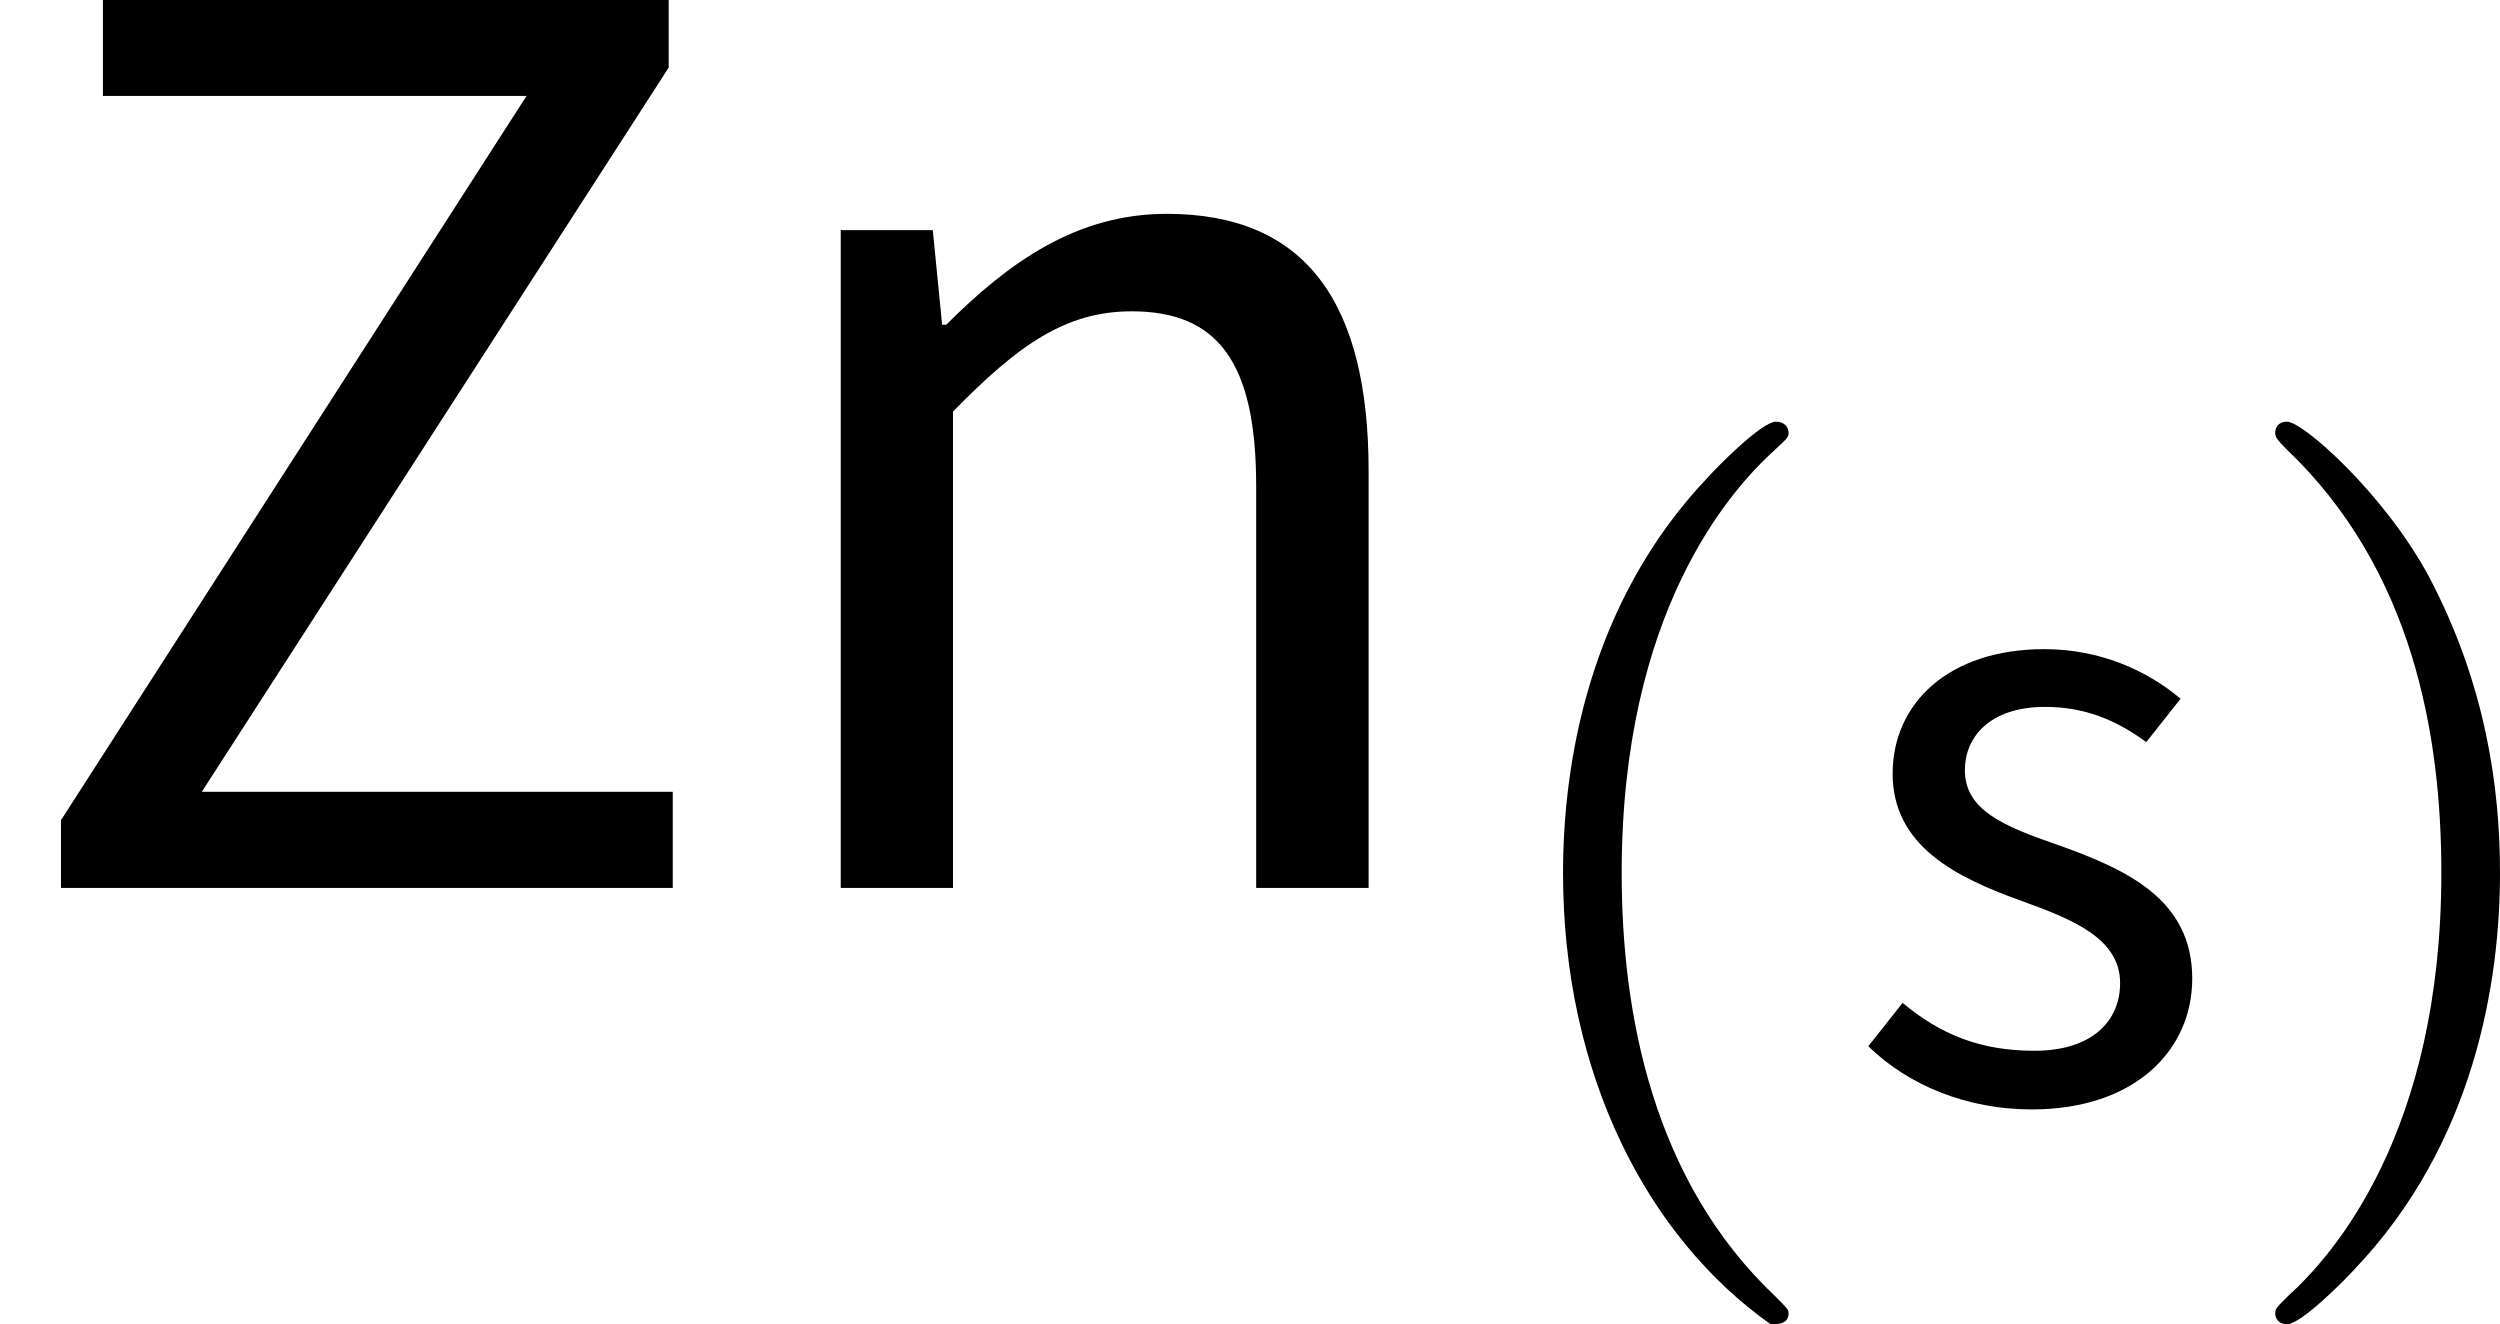 <?xml version='1.0' encoding='UTF-8'?>
<!-- This file was generated by dvisvgm 3.0.3 -->
<svg version='1.1' xmlns='http://www.w3.org/2000/svg' xmlns:xlink='http://www.w3.org/1999/xlink' width='22.079pt' height='11.695pt' viewBox='221.422 84.312 22.079 11.695'>
<defs>
<path id='g1-40' d='M2.654 1.993C2.718 1.993 2.813 1.993 2.813 1.897C2.813 1.865 2.805 1.857 2.702 1.753C1.61 .725 1.339-.757 1.339-1.993C1.339-4.288 2.287-5.364 2.694-5.731C2.805-5.834 2.813-5.842 2.813-5.882S2.782-5.978 2.702-5.978C2.574-5.978 2.176-5.571 2.112-5.499C1.044-4.384 .821-2.949 .821-1.993C.821-.207 1.57 1.227 2.654 1.993Z'/>
<path id='g1-41' d='M2.463-1.993C2.463-2.75 2.335-3.658 1.841-4.599C1.451-5.332 .725-5.978 .582-5.978C.502-5.978 .478-5.922 .478-5.882C.478-5.85 .478-5.834 .574-5.738C1.69-4.678 1.945-3.22 1.945-1.993C1.945 .295 .996 1.379 .59 1.745C.486 1.849 .478 1.857 .478 1.897S.502 1.993 .582 1.993C.709 1.993 1.108 1.586 1.172 1.514C2.24 .399 2.463-1.036 2.463-1.993Z'/>
<use id='g2-27' xlink:href='#g0-27' transform='scale(1.5)'/>
<use id='g2-41' xlink:href='#g0-41' transform='scale(1.5)'/>
<path id='g0-27' d='M.359 0H3.961V-.566H1.188L3.937-4.83V-5.228H.606V-4.663H3.1L.359-.399V0Z'/>
<path id='g0-41' d='M.654 0H1.315V-2.805C1.698-3.196 1.977-3.395 2.367-3.395C2.877-3.395 3.1-3.092 3.1-2.367V0H3.762V-2.455C3.762-3.443 3.395-3.969 2.574-3.969C2.04-3.969 1.642-3.682 1.275-3.316H1.251L1.196-3.873H.654V0Z'/>
<path id='g0-46' d='M1.666 .096C2.582 .096 3.084-.43 3.084-1.06C3.084-1.761 2.503-2.024 1.897-2.24C1.411-2.407 1.076-2.55 1.076-2.901C1.076-3.188 1.291-3.459 1.785-3.459C2.128-3.459 2.407-3.347 2.678-3.148L2.981-3.531C2.678-3.786 2.264-3.969 1.777-3.969C.933-3.969 .438-3.491 .438-2.869C.438-2.232 .996-1.953 1.578-1.745C2.016-1.586 2.447-1.419 2.447-1.02C2.447-.685 2.2-.422 1.69-.422C1.211-.422 .861-.566 .526-.845L.223-.462C.582-.112 1.1 .096 1.666 .096Z'/>
</defs>
<g id='page1'>
<use x='221.422' y='92.154' xlink:href='#g2-27'/>
<use x='227.866' y='92.154' xlink:href='#g2-41'/>
<use x='234.405' y='94.014' xlink:href='#g1-40'/>
<use x='237.699' y='94.014' xlink:href='#g0-46'/>
<use x='241.038' y='94.014' xlink:href='#g1-41'/>
</g>
</svg>